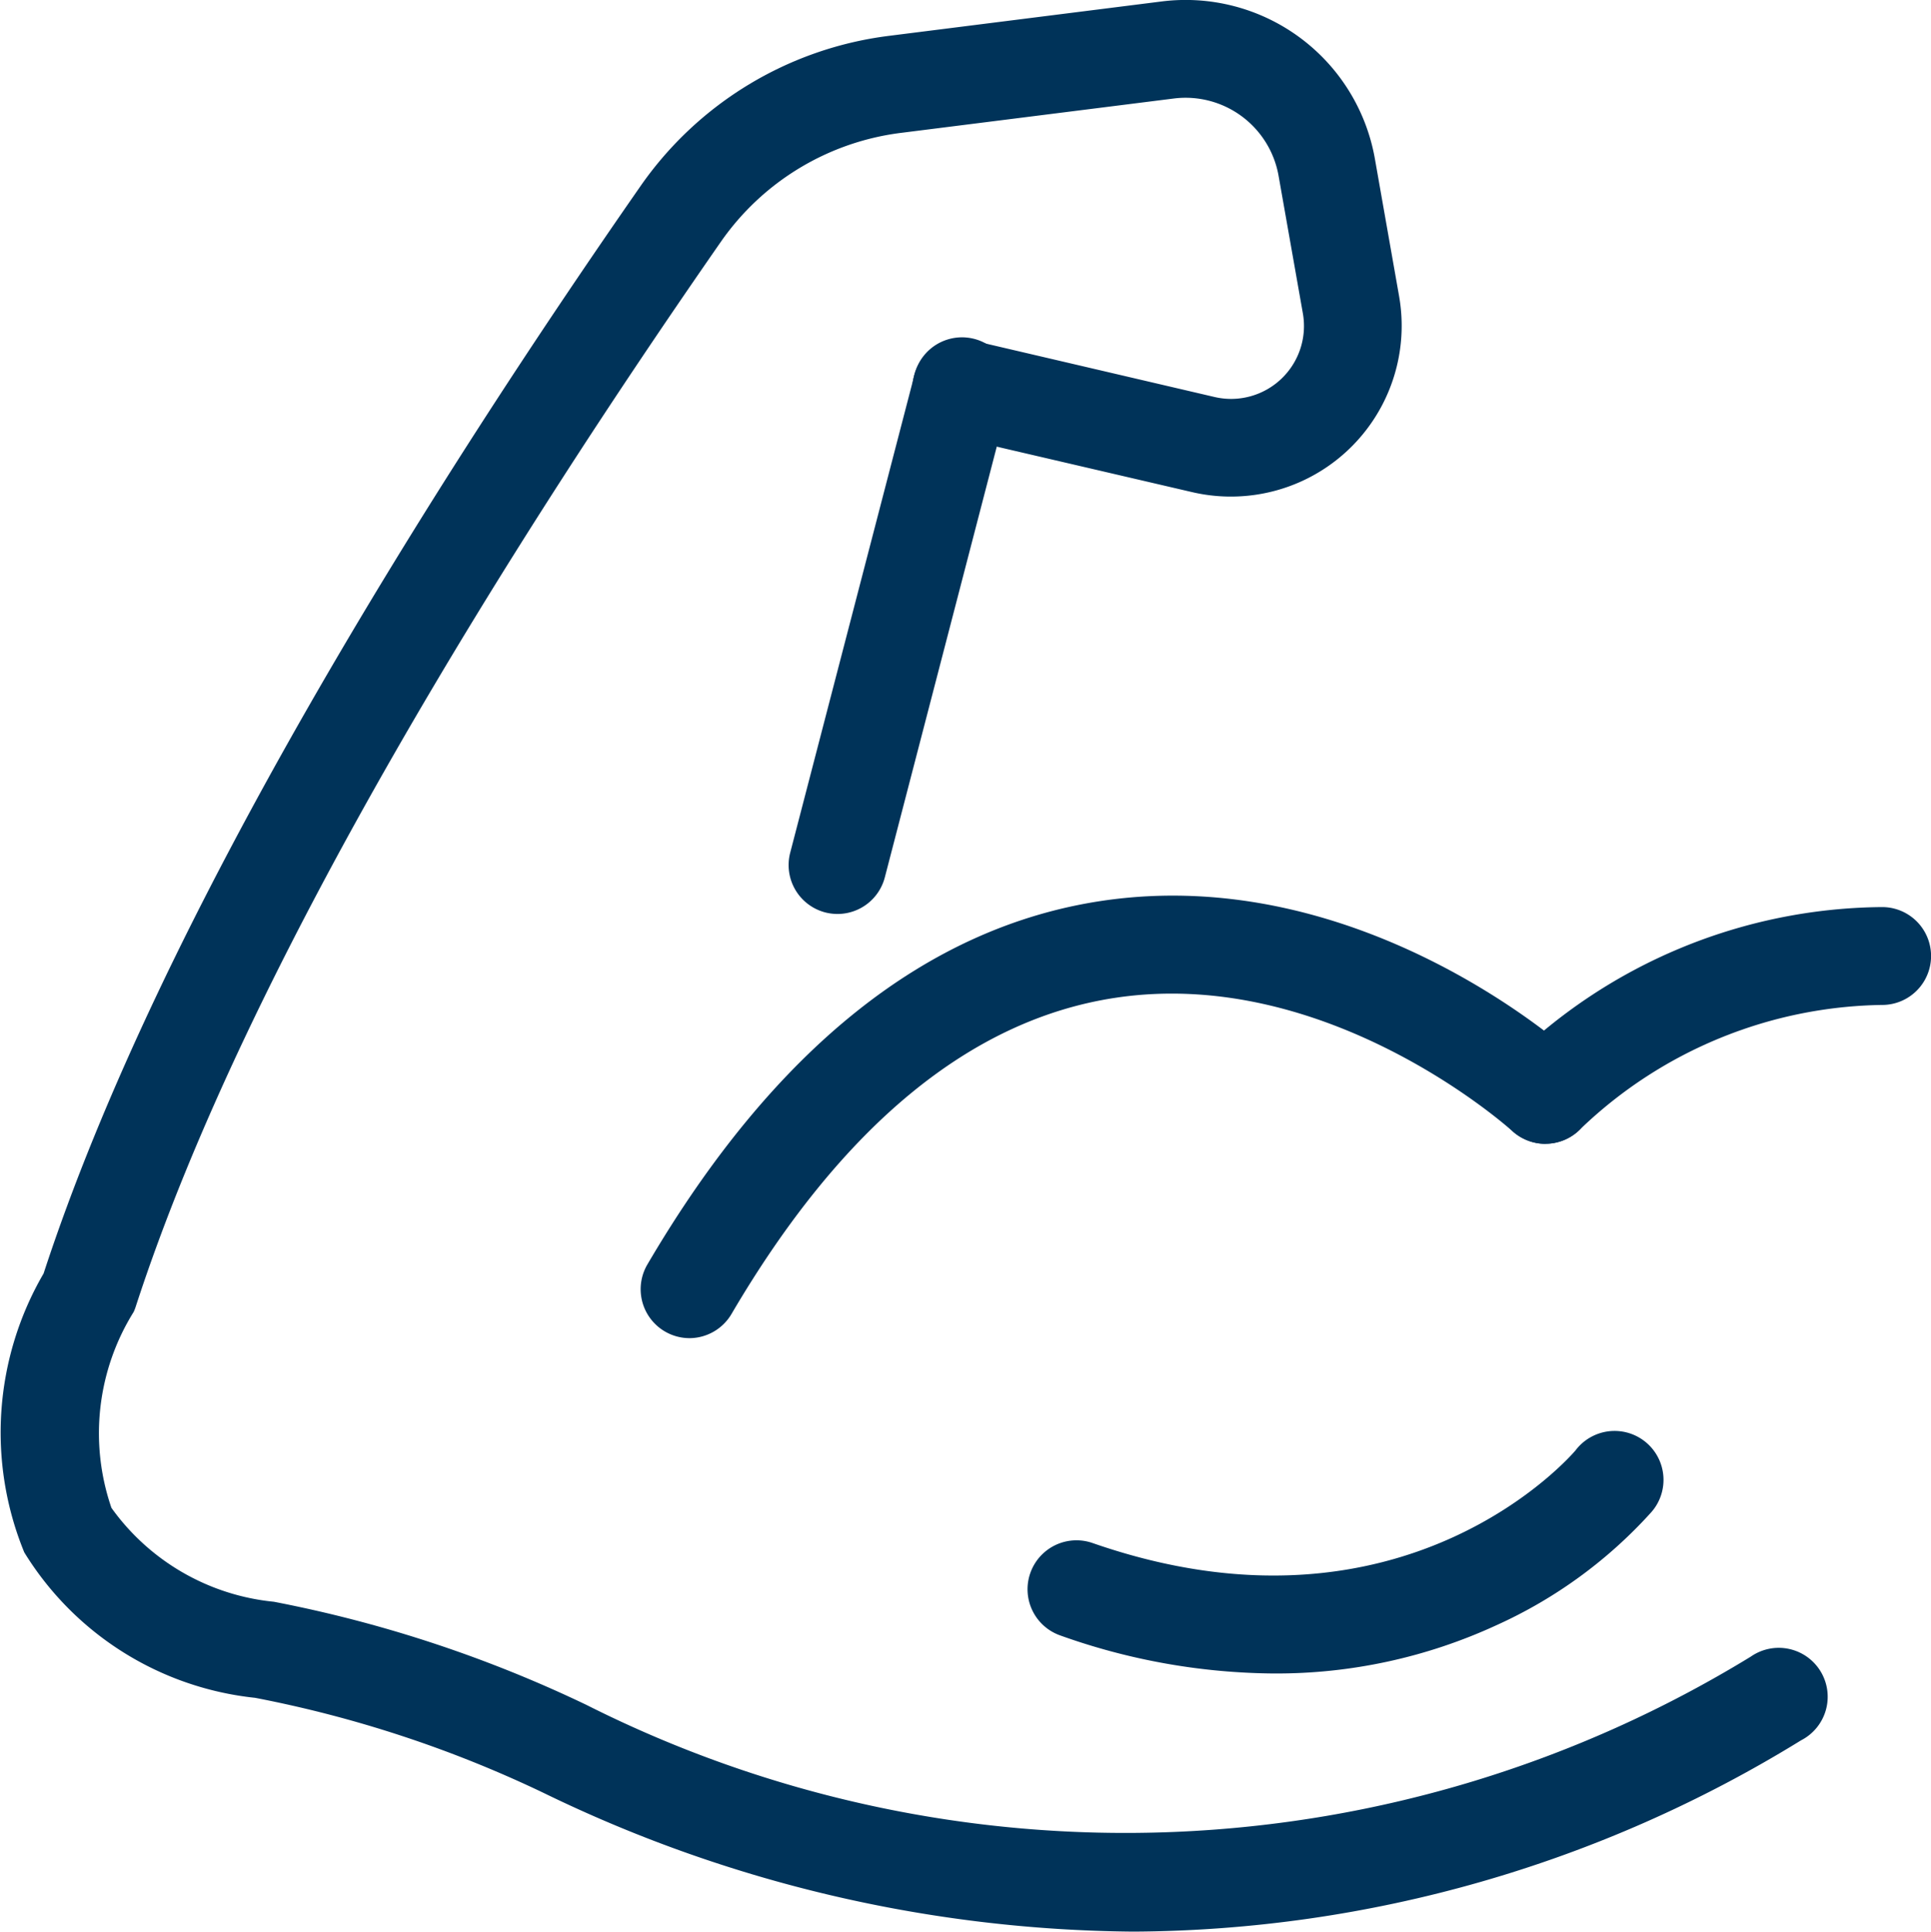 <svg xmlns="http://www.w3.org/2000/svg" xmlns:xlink="http://www.w3.org/1999/xlink" width="29.994" height="30" viewBox="0 0 29.994 30">
  <defs>
    <clipPath id="clip-path">
      <rect id="Rectangle_220" data-name="Rectangle 220" width="29.994" height="30" fill="#003359"/>
    </clipPath>
  </defs>
  <g id="Group_984" data-name="Group 984" clip-path="url(#clip-path)">
    <path id="Path_17194" data-name="Path 17194" d="M397.517,244.161a.76.76,0,0,1-.557-1.277,8.325,8.325,0,0,1,5.785-2.4.76.76,0,0,1,0,1.52,6.9,6.9,0,0,0-4.67,1.911.756.756,0,0,1-.557.244" transform="translate(-373.51 -226.396)" fill="#003359"/>
    <path id="Path_17195" data-name="Path 17195" d="M170.618,244.28a.76.76,0,0,1-.655-1.145c1.959-3.341,4.336-5.241,7.061-5.647,4.036-.6,7.269,2.328,7.4,2.454a.76.76,0,0,1-1.031,1.118c-.027-.025-2.85-2.566-6.161-2.066-2.244.338-4.25,1.991-5.963,4.911A.76.76,0,0,1,170.618,244.28Z" transform="translate(-159.907 -223.497)" fill="#003359"/>
    <path id="Path_17196" data-name="Path 17196" d="M276.3,383.07a10.037,10.037,0,0,1-3.313-.59.76.76,0,0,1,.5-1.436c4.857,1.691,7.472-1.406,7.5-1.437a.76.76,0,0,1,1.216.912q-.02.026-.042.051a7.262,7.262,0,0,1-2.4,1.75A8.158,8.158,0,0,1,276.3,383.07Z" transform="translate(-256.516 -357.079)" fill="#003359"/>
    <path id="Path_17197" data-name="Path 17197" d="M209.838,98.269a.779.779,0,0,1-.192-.024.76.76,0,0,1-.545-.927h0l1.926-7.406a.76.76,0,0,1,1.488.31q-.008.036-.019.072L210.571,97.7a.76.76,0,0,1-.733.569" transform="translate(-196.827 -84.074)" fill="#003359"/>
    <path id="Path_17198" data-name="Path 17198" d="M17.606,30a21.294,21.294,0,0,1-9.162-2.154,18.445,18.445,0,0,0-4.482-1.477A4.8,4.8,0,0,1,.377,24.11a4.905,4.905,0,0,1,.3-4.331c1.817-5.562,6.047-12.255,9.28-16.9A5.539,5.539,0,0,1,13.807.557L18.041.023a2.985,2.985,0,0,1,3.315,2.443L21.732,4.6a2.653,2.653,0,0,1-3.216,3.043L14.76,6.769a.76.76,0,1,1,.346-1.481l3.756.877a1.132,1.132,0,0,0,1.375-1.3L19.86,2.73a1.467,1.467,0,0,0-1.628-1.2L14,2.063A4.017,4.017,0,0,0,11.2,3.751C8.023,8.32,3.861,14.9,2.109,20.291a.706.706,0,0,1-.033.085,3.559,3.559,0,0,0-.345,3.043,3.529,3.529,0,0,0,2.523,1.458,19.981,19.981,0,0,1,4.851,1.6,18.607,18.607,0,0,0,18.09-.748.76.76,0,1,1,.781,1.3A19.947,19.947,0,0,1,17.606,30" transform="translate(0 0)" fill="#003359"/>
  </g>
</svg>
